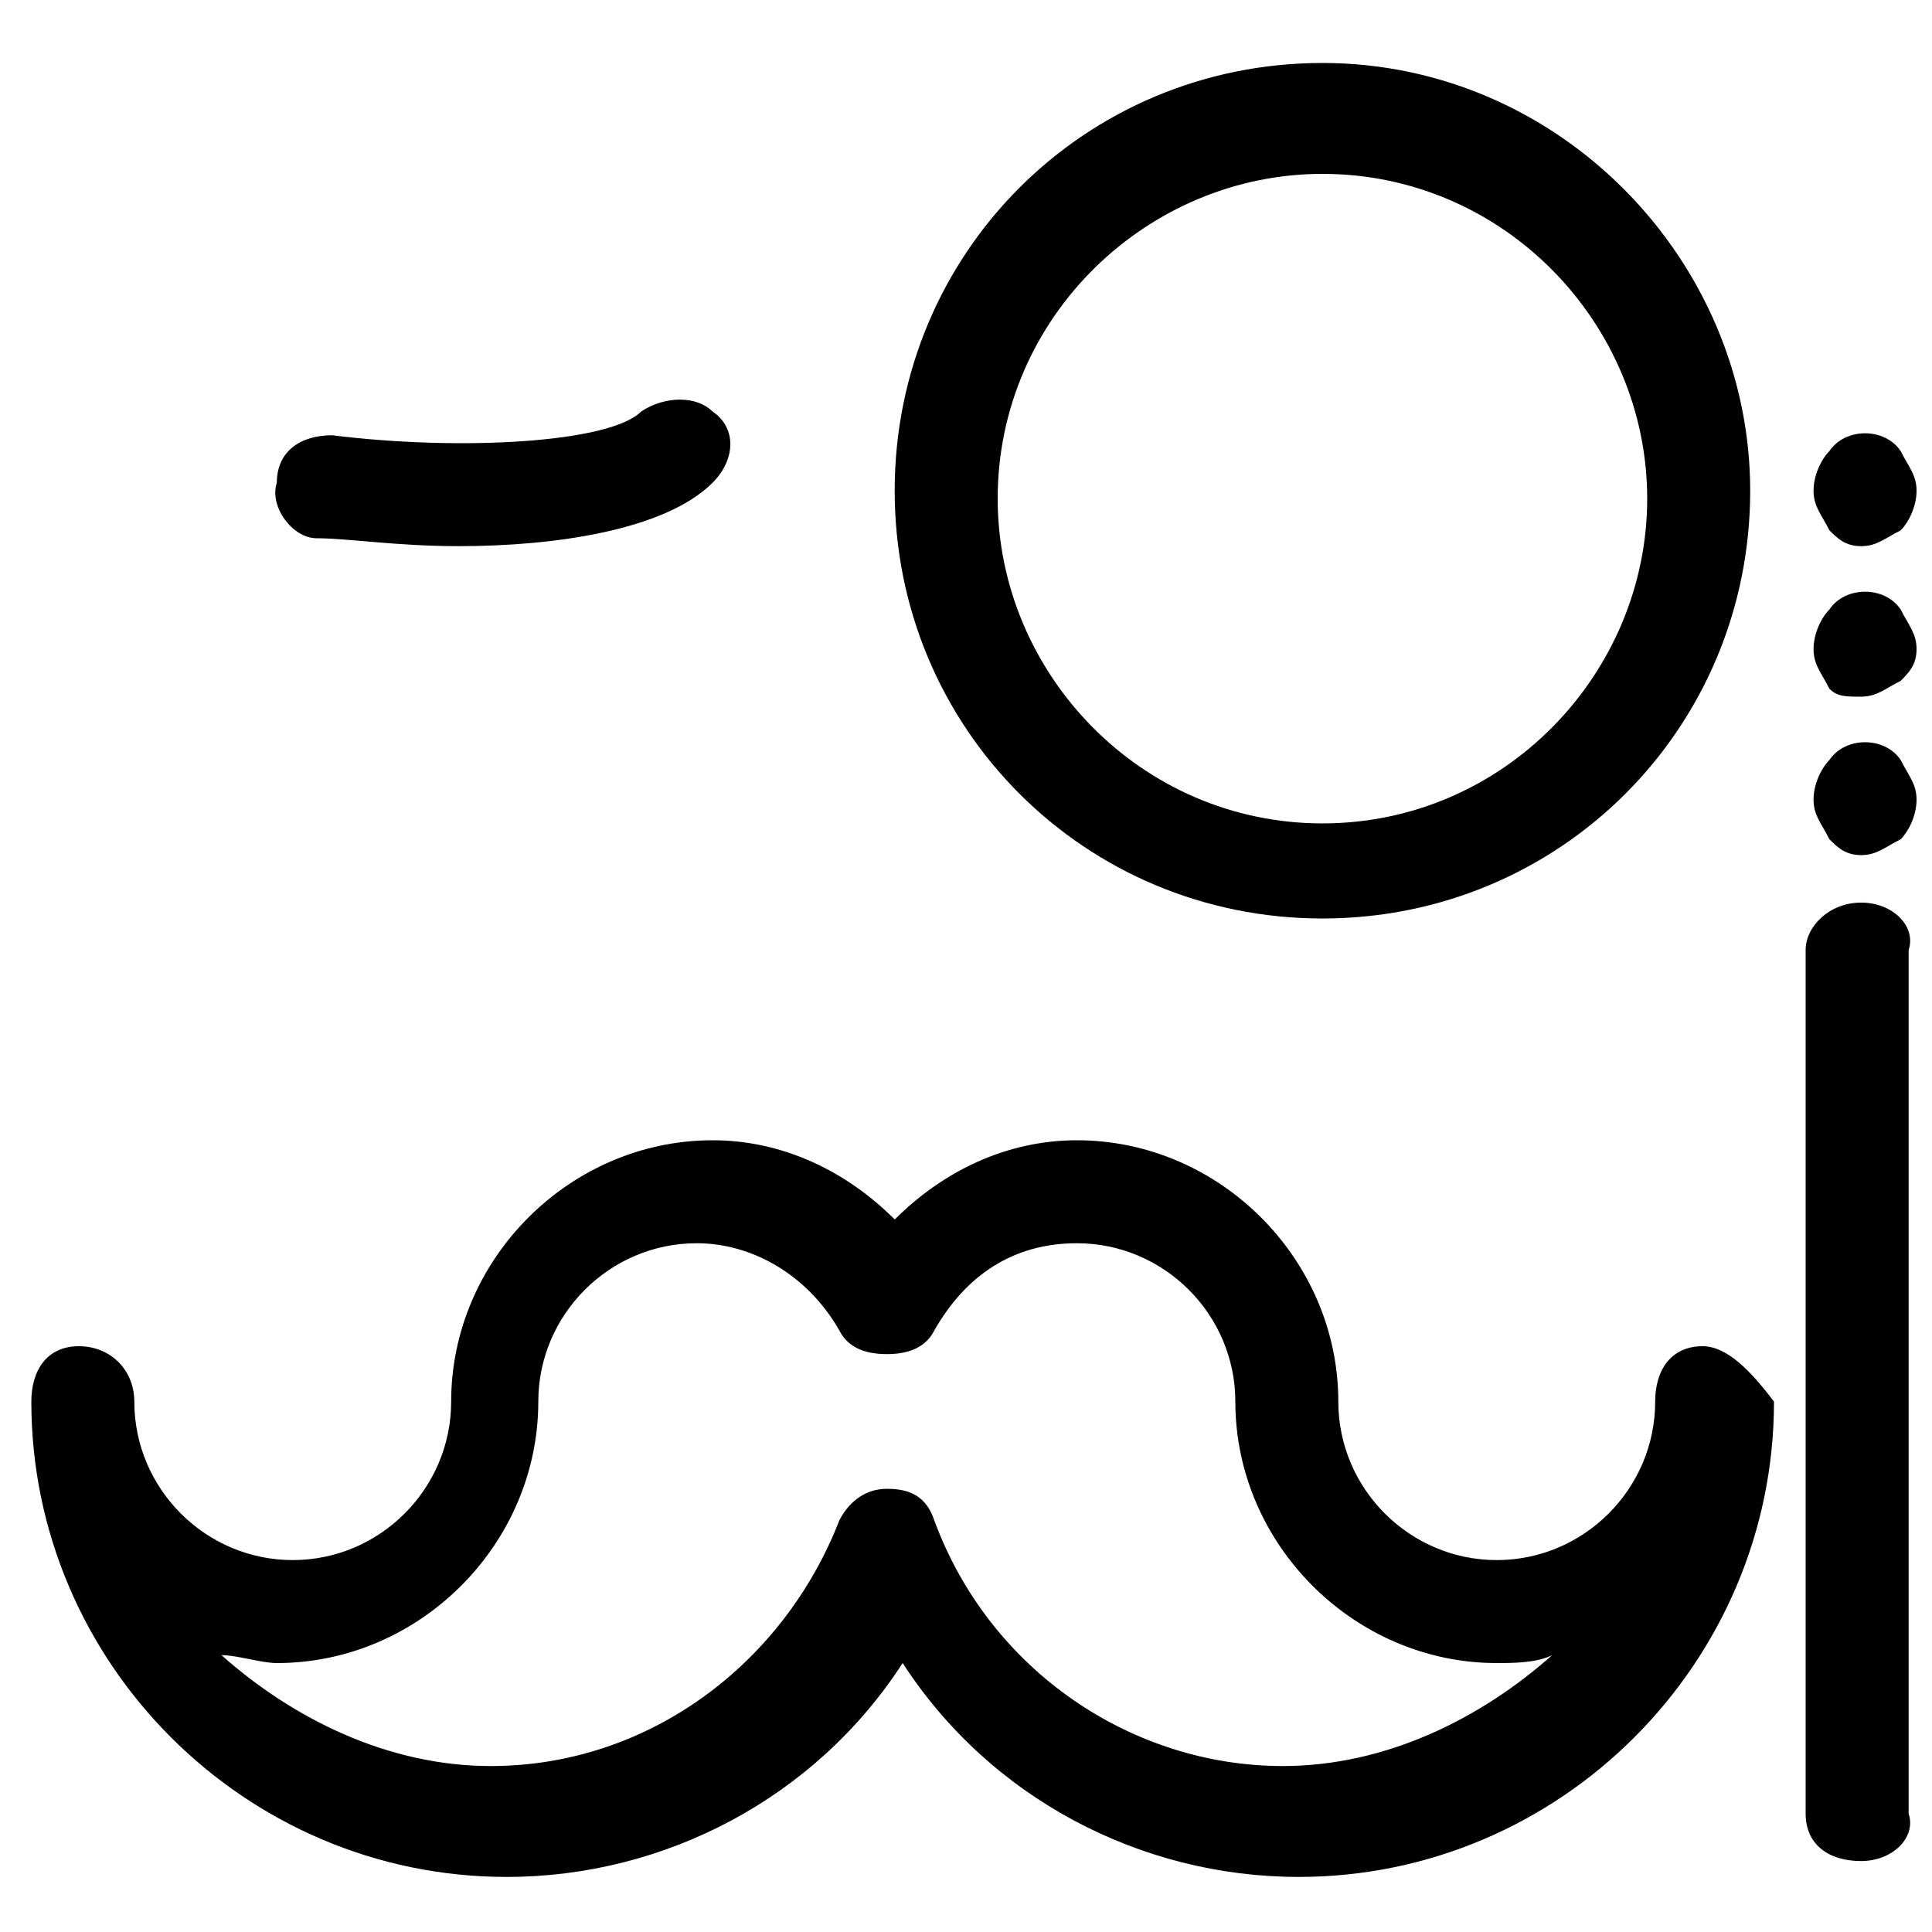<?xml version="1.0" encoding="UTF-8"?>
<!-- Uploaded to: SVG Repo, www.svgrepo.com, Generator: SVG Repo Mixer Tools -->
<svg width="800px" height="800px" version="1.1" viewBox="144 144 512 512" xmlns="http://www.w3.org/2000/svg">
 <defs>
  <clipPath id="c">
   <path d="m624 258h27.902v31h-27.902z"/>
  </clipPath>
  <clipPath id="b">
   <path d="m624 300h27.902v29h-27.902z"/>
  </clipPath>
  <clipPath id="a">
   <path d="m624 340h27.902v31h-27.902z"/>
  </clipPath>
 </defs>
 <path d="m595.23 500.76c-8.398 0-12.594 6.297-12.594 14.695 0 23.09-18.895 41.984-41.984 41.984-23.09 0-41.984-18.895-41.984-41.984 0-37.785-31.488-69.273-69.273-69.273-18.895 0-35.688 8.398-48.281 20.992-12.594-12.594-29.391-20.992-48.281-20.992-37.785 0-69.273 31.488-69.273 69.273 0 23.09-18.895 41.984-41.984 41.984-23.09 0-41.984-18.895-41.984-41.984 0-8.398-6.297-14.695-14.695-14.695s-12.594 6.297-12.594 14.695c0 69.273 56.68 125.95 125.95 125.95 41.984 0 81.867-20.992 104.96-56.68 23.09 35.688 62.977 56.68 104.96 56.68 69.273 0 125.95-56.68 125.95-125.95-6.305-8.398-12.602-14.695-18.898-14.695zm-111.26 111.26c-39.887 0-77.672-25.191-92.363-65.074-2.098-6.297-6.297-8.398-12.594-8.398-6.297 0-10.496 4.199-12.594 8.398-14.695 37.785-50.383 65.074-92.363 65.074-27.289 0-52.48-12.594-71.371-29.391 4.199 0 10.496 2.098 14.695 2.098 37.785 0 69.273-31.488 69.273-69.273 0-23.09 18.895-41.984 41.984-41.984 14.695 0 29.391 8.398 37.785 23.09 2.098 4.199 6.297 6.297 12.594 6.297s10.496-2.098 12.594-6.297c8.398-14.695 20.992-23.09 37.785-23.09 23.09 0 41.984 18.895 41.984 41.984 0 37.785 31.488 69.273 69.273 69.273 4.199 0 10.496 0 14.695-2.098-18.898 16.793-44.086 29.391-71.379 29.391z"/>
 <path d="m494.46 160.69c-62.977 0-113.36 50.383-113.36 113.36 0 62.977 50.383 113.36 113.36 113.36 62.977 0 113.36-50.383 113.36-113.36 0.004-60.875-50.379-113.36-113.36-113.36zm0 201.52c-48.281 0-86.066-39.887-86.066-86.066 0-48.281 39.887-86.066 86.066-86.066 48.281 0 86.066 39.887 86.066 86.066 0.004 46.184-37.781 86.066-86.066 86.066z"/>
 <g clip-path="url(#c)">
  <path d="m637.21 288.74c4.199 0 6.297-2.098 10.496-4.199 2.102-2.102 4.199-6.297 4.199-10.496s-2.098-6.297-4.199-10.496c-4.199-6.297-14.695-6.297-18.895 0-2.098 2.098-4.199 6.297-4.199 10.496s2.098 6.297 4.199 10.496c2.102 2.098 4.203 4.199 8.398 4.199z"/>
 </g>
 <g clip-path="url(#b)">
  <path d="m637.21 328.62c4.199 0 6.297-2.098 10.496-4.199 2.102-2.098 4.199-4.195 4.199-8.395s-2.098-6.297-4.199-10.496c-4.199-6.297-14.695-6.297-18.895 0-2.098 2.098-4.199 6.297-4.199 10.496s2.098 6.297 4.199 10.496c2.102 2.098 4.203 2.098 8.398 2.098z"/>
 </g>
 <g clip-path="url(#a)">
  <path d="m637.21 370.61c4.199 0 6.297-2.098 10.496-4.199 2.098-2.098 4.199-6.297 4.199-10.496 0-4.199-2.098-6.297-4.199-10.496-4.199-6.297-14.695-6.297-18.895 0-2.098 2.098-4.199 6.297-4.199 10.496 0 4.199 2.098 6.297 4.199 10.496 2.102 2.102 4.203 4.199 8.398 4.199z"/>
 </g>
 <path d="m637.21 383.2c-8.398 0-14.695 6.297-14.695 12.594v228.81c0 8.398 6.297 12.594 14.695 12.594 8.398 0 14.695-6.297 12.594-12.594l0.004-228.81c2.098-6.297-4.199-12.598-12.598-12.598z"/>
 <path d="m227.86 286.64c8.398 0 20.992 2.098 37.785 2.098 25.191 0 54.578-4.199 67.176-16.793 6.297-6.297 6.297-14.695 0-18.895-4.199-4.195-12.594-4.195-18.895 0.004-8.395 8.395-48.281 10.496-81.867 6.297-8.398 0-14.695 4.199-14.695 12.594-2.098 6.301 4.199 14.695 10.496 14.695z"/>
</svg>